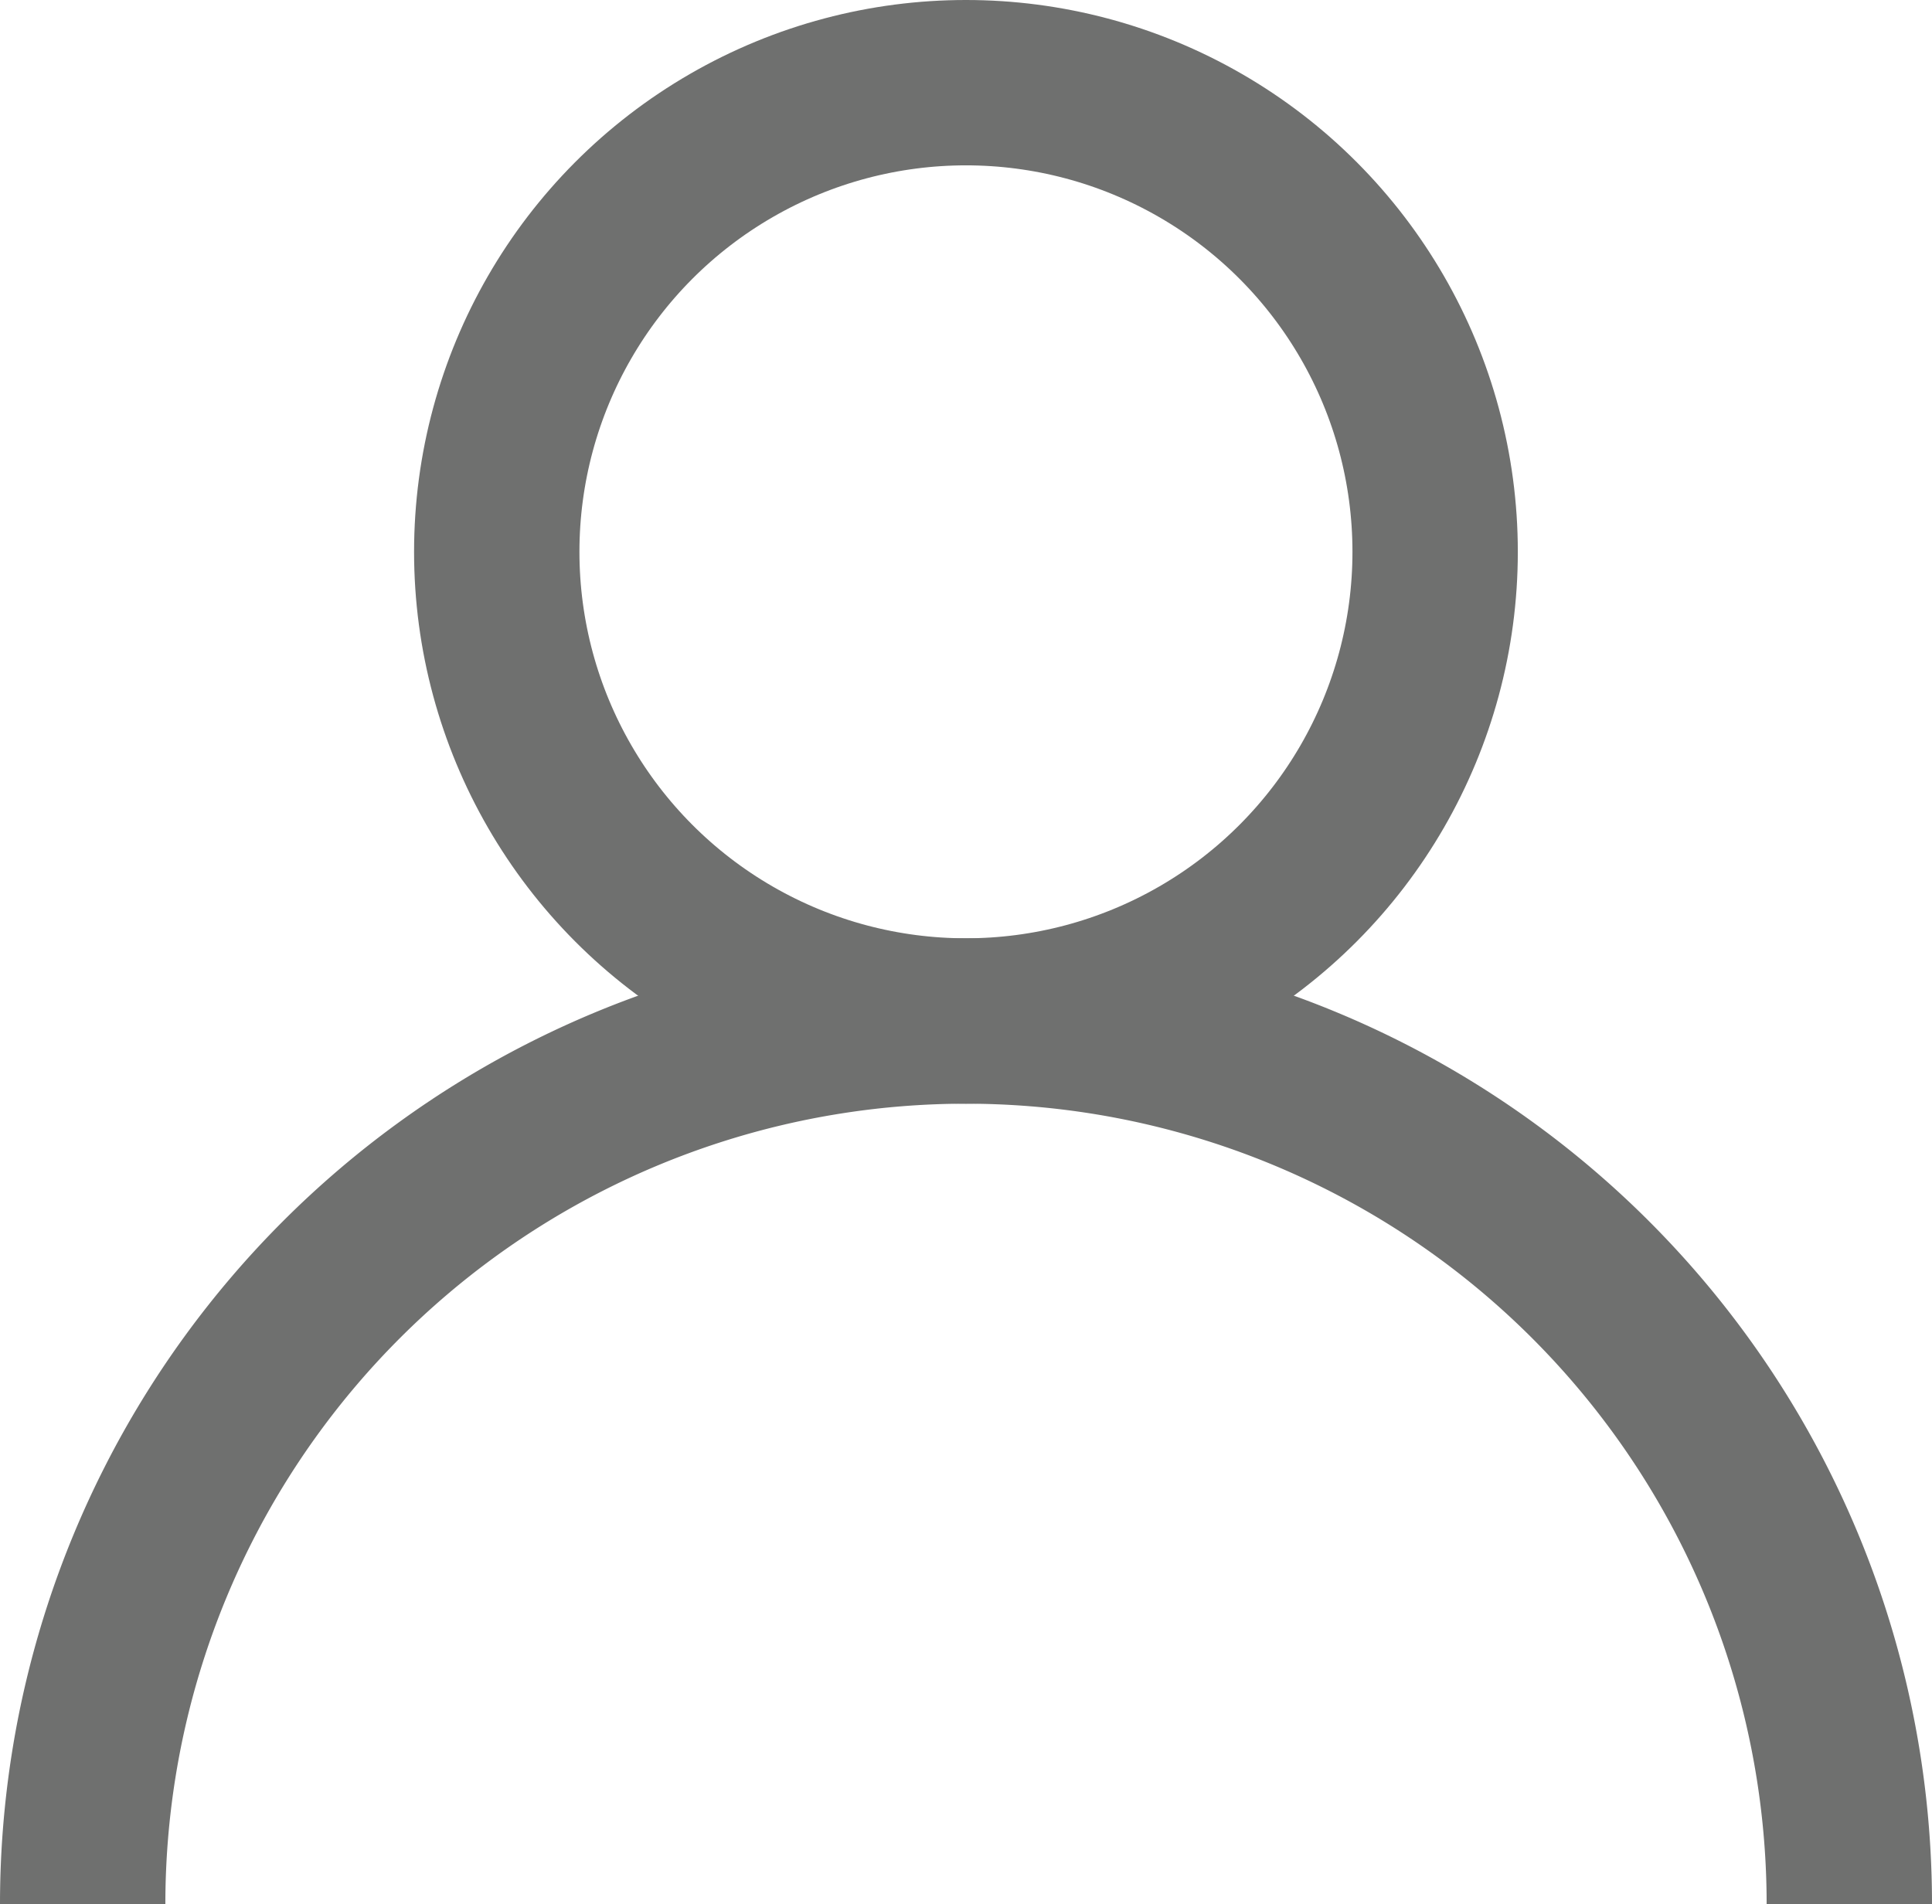 <svg xmlns="http://www.w3.org/2000/svg" width="17.525" height="17.275" viewBox="0 0 17.525 17.275">
    <g id="Group_313" data-name="Group 313" transform="translate(0.75 0.75)">
        <circle id="Ellipse_5" data-name="Ellipse 5" cx="4.256" cy="4.256" r="4.256" transform="translate(3.756)"
                fill="none" stroke="#6f706f" stroke-miterlimit="10" stroke-width="1.5"/>
        <path id="Path_30" data-name="Path 30" d="M873.235,564.277a8.012,8.012,0,0,1,16.025,0"
              transform="translate(-873.235 -547.752)" fill="none" stroke="#6f706f" stroke-miterlimit="10"
              stroke-width="1.5"/>
    </g>
</svg>
